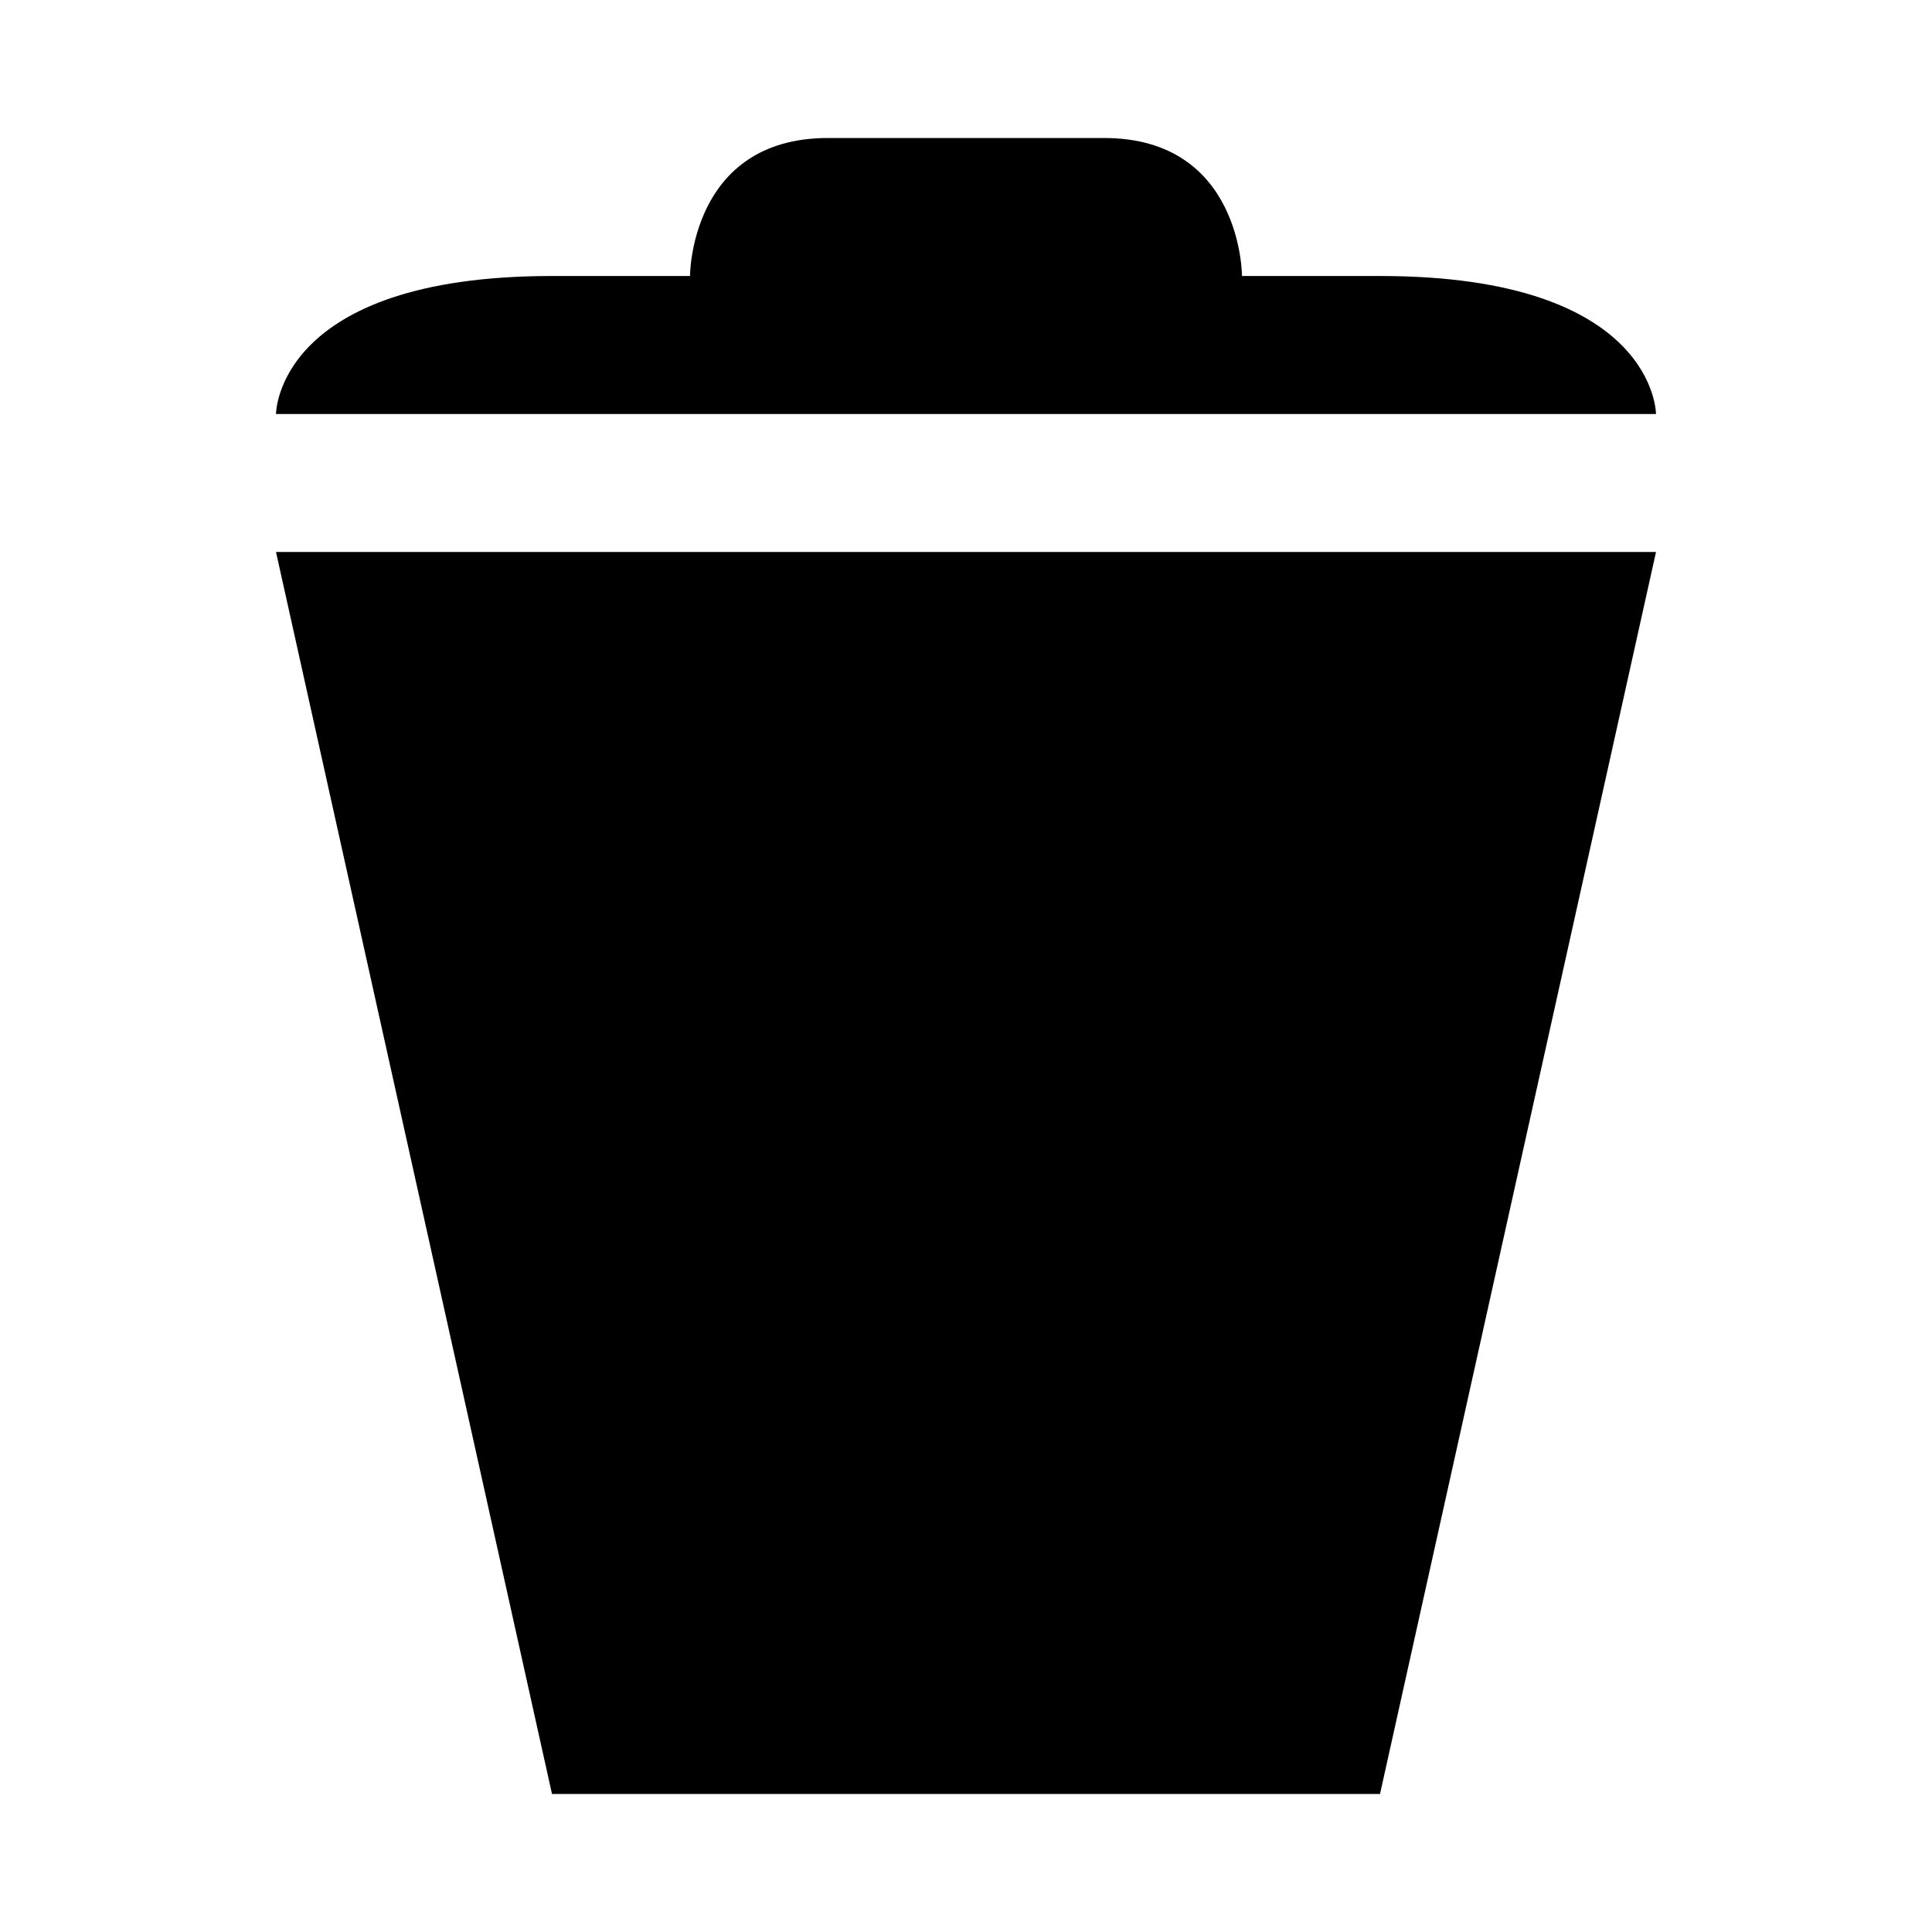 <?xml version="1.0" encoding="UTF-8" standalone="no"?>



<svg 
   xmlns:dc="http://purl.org/dc/elements/1.1/"
   xmlns:cc="http://creativecommons.org/ns#"
   xmlns:rdf="http://www.w3.org/1999/02/22-rdf-syntax-ns#"
   xmlns:svg="http://www.w3.org/2000/svg"
   xmlns="http://www.w3.org/2000/svg"
   version="1.1"
   width="100%"
   height="100%"
   viewBox="0 0 14 14"
   id="svg2">
  <defs
     id="defs6" />
  <rect
     width="14"
     height="14"
     x="0"
     y="0"
     id="canvas"
     style="fill:none;stroke:none;visibility:hidden" />
  <path
     d="M 6,1 C 5,1 5,2 5,2 L 4,2 C 2,2 2,3 2,3 L 12,3 C 12,3 12,2 10,2 L 9,2 C 9,2 9,1 8,1 z m -4,3 2,9 6,0 2,-9 z"
     id="waste-basket"
     style="fill:#000000;fill-opacity:1;stroke:none" />
</svg>
